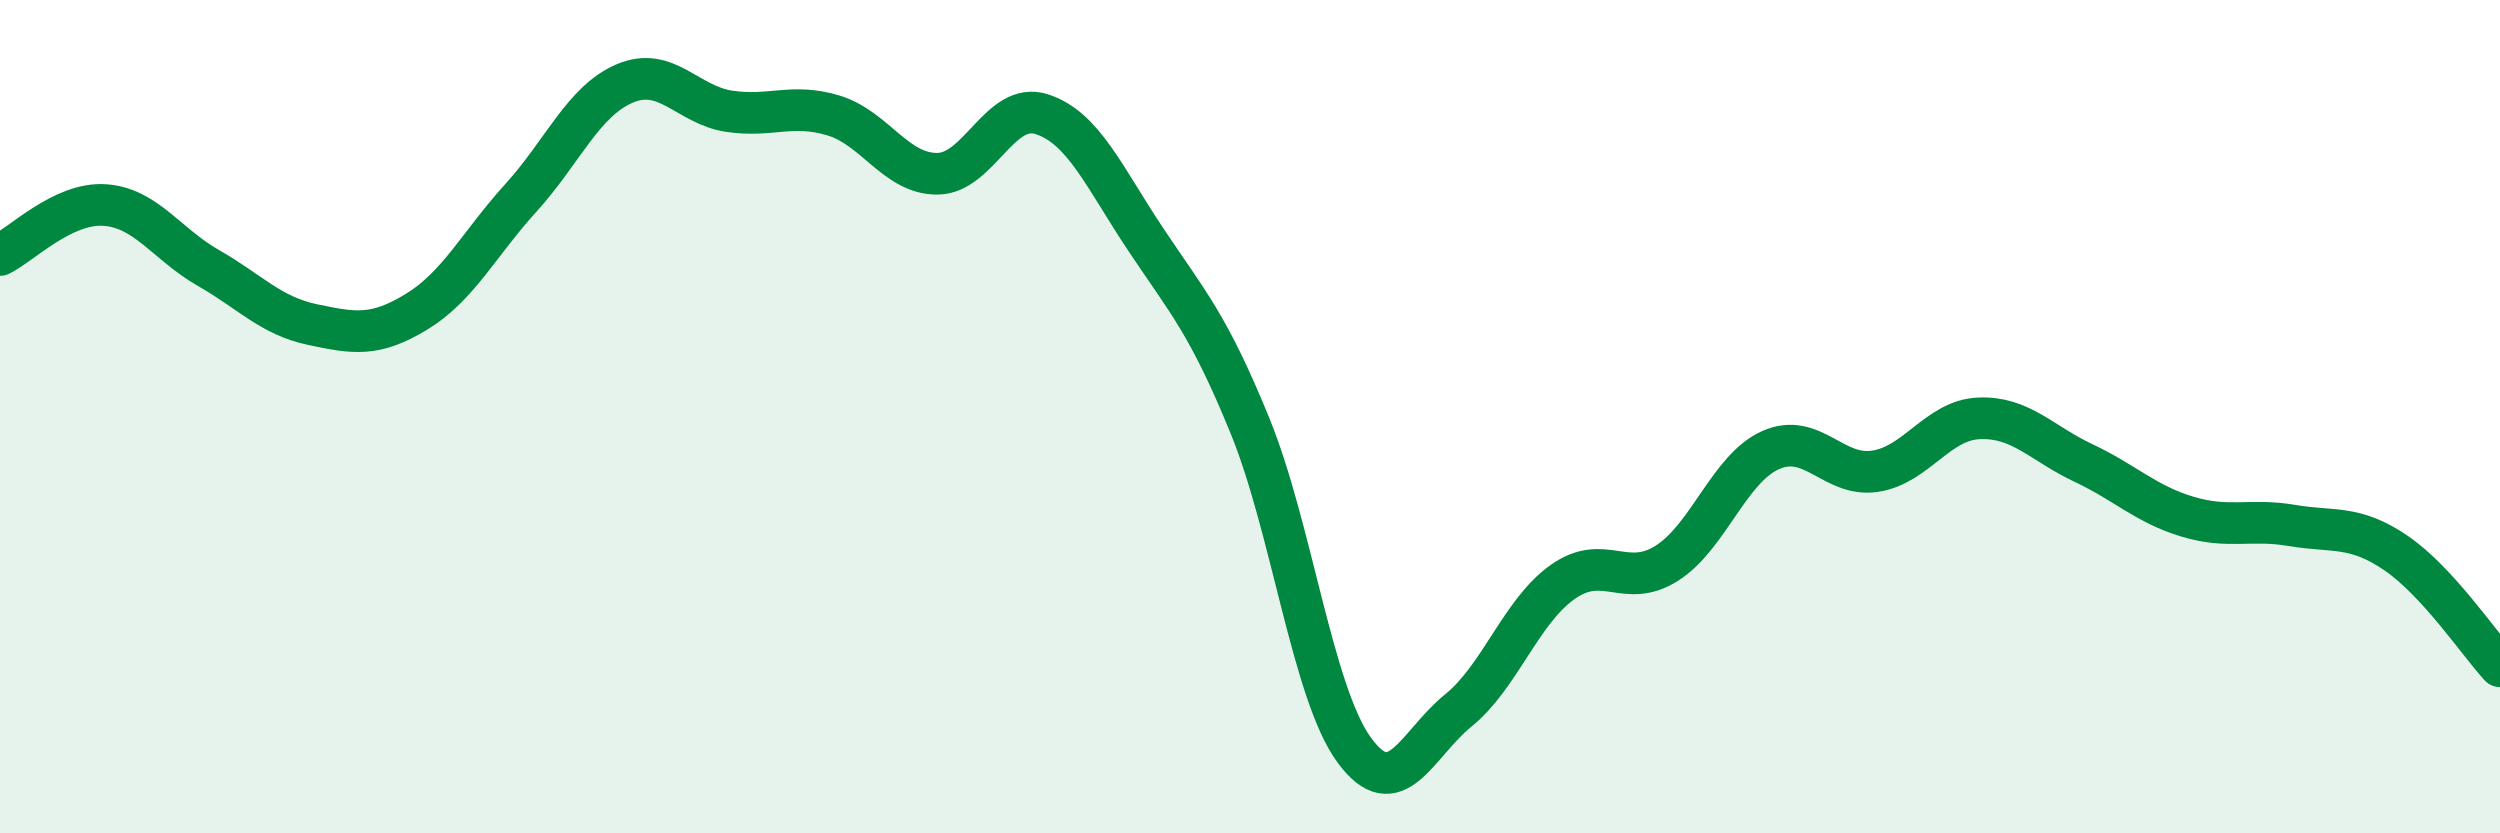 
    <svg width="60" height="20" viewBox="0 0 60 20" xmlns="http://www.w3.org/2000/svg">
      <path
        d="M 0,6.12 C 0.5,5.88 1.5,4.86 2.5,4.92 C 3.5,4.98 4,5.86 5,6.43 C 6,7 6.5,7.58 7.5,7.79 C 8.5,8 9,8.09 10,7.48 C 11,6.87 11.5,5.85 12.5,4.75 C 13.5,3.65 14,2.42 15,2 C 16,1.58 16.5,2.52 17.5,2.67 C 18.5,2.82 19,2.47 20,2.77 C 21,3.07 21.5,4.18 22.5,4.17 C 23.5,4.16 24,2.42 25,2.74 C 26,3.06 26.5,4.25 27.5,5.75 C 28.5,7.25 29,7.77 30,10.22 C 31,12.67 31.5,16.63 32.5,18 C 33.5,19.37 34,17.86 35,17.05 C 36,16.24 36.5,14.68 37.5,13.97 C 38.5,13.26 39,14.15 40,13.52 C 41,12.89 41.5,11.24 42.5,10.8 C 43.5,10.36 44,11.46 45,11.31 C 46,11.16 46.5,10.08 47.5,10.04 C 48.5,10 49,10.64 50,11.11 C 51,11.58 51.5,12.1 52.5,12.4 C 53.5,12.7 54,12.44 55,12.61 C 56,12.78 56.5,12.59 57.5,13.27 C 58.5,13.95 59.5,15.45 60,15.99L60 20L0 20Z"
        fill="#008740"
        opacity="0.1"
        stroke-linecap="round"
        stroke-linejoin="round"
      />
      <path
        d="M 0,6.12 C 0.5,5.88 1.5,4.86 2.5,4.92 C 3.5,4.98 4,5.86 5,6.43 C 6,7 6.5,7.58 7.5,7.79 C 8.5,8 9,8.09 10,7.48 C 11,6.87 11.5,5.85 12.5,4.75 C 13.5,3.65 14,2.42 15,2 C 16,1.58 16.5,2.52 17.5,2.67 C 18.5,2.82 19,2.47 20,2.77 C 21,3.07 21.5,4.18 22.5,4.17 C 23.5,4.16 24,2.42 25,2.74 C 26,3.06 26.5,4.25 27.5,5.75 C 28.5,7.25 29,7.77 30,10.22 C 31,12.67 31.5,16.63 32.5,18 C 33.5,19.37 34,17.86 35,17.05 C 36,16.24 36.5,14.68 37.5,13.97 C 38.5,13.26 39,14.15 40,13.52 C 41,12.89 41.5,11.24 42.5,10.8 C 43.5,10.36 44,11.46 45,11.31 C 46,11.16 46.5,10.08 47.5,10.04 C 48.5,10 49,10.64 50,11.11 C 51,11.58 51.5,12.1 52.5,12.4 C 53.5,12.7 54,12.44 55,12.61 C 56,12.78 56.5,12.59 57.5,13.27 C 58.5,13.95 59.5,15.45 60,15.99"
        stroke="#008740"
        stroke-width="1"
        fill="none"
        stroke-linecap="round"
        stroke-linejoin="round"
      />
    </svg>
  